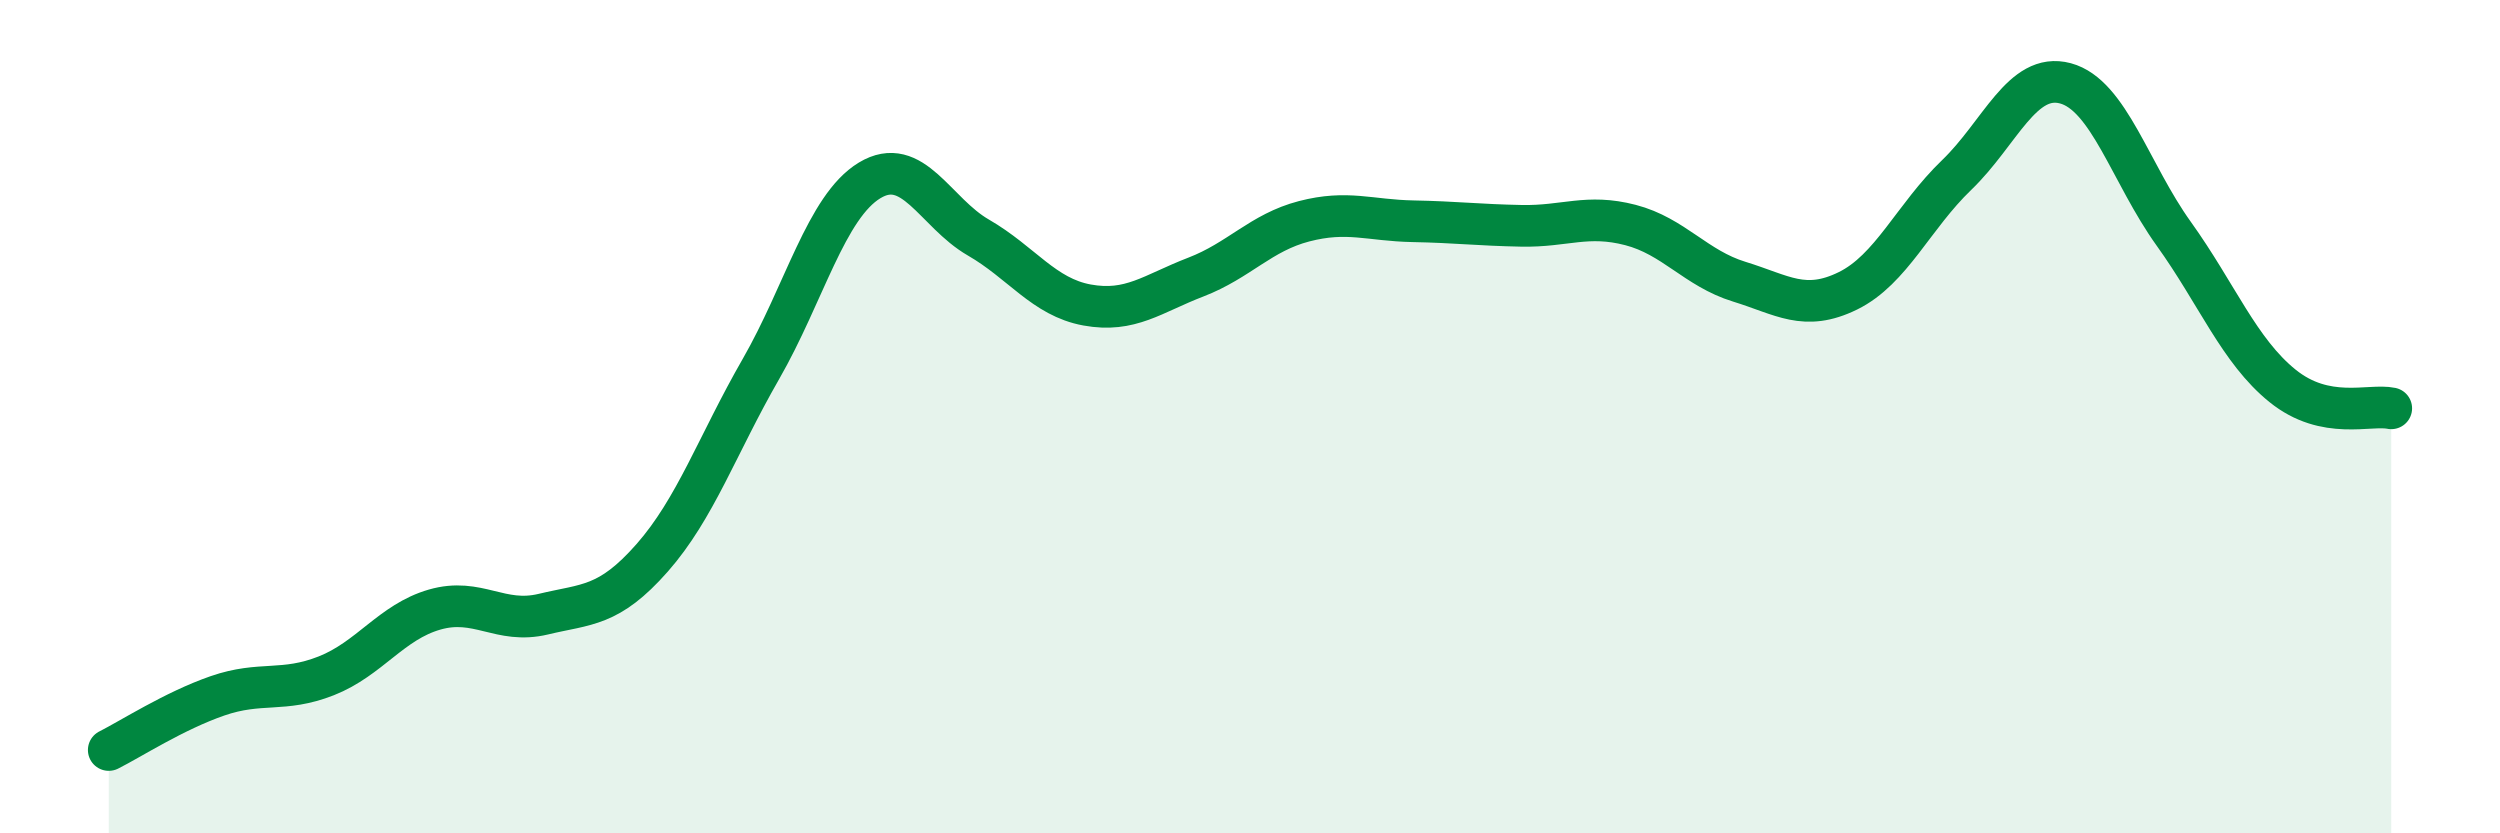 
    <svg width="60" height="20" viewBox="0 0 60 20" xmlns="http://www.w3.org/2000/svg">
      <path
        d="M 2.61,18 C 3.13,17.74 4.18,17.06 5.22,16.7 C 6.26,16.34 6.79,16.63 7.83,16.22 C 8.87,15.81 9.39,14.93 10.43,14.63 C 11.47,14.33 12,14.99 13.04,14.74 C 14.08,14.49 14.61,14.57 15.65,13.39 C 16.69,12.21 17.22,10.67 18.26,8.86 C 19.3,7.05 19.83,4.96 20.87,4.33 C 21.91,3.7 22.44,5.1 23.48,5.7 C 24.52,6.3 25.05,7.13 26.09,7.32 C 27.13,7.51 27.66,7.05 28.7,6.65 C 29.74,6.25 30.26,5.58 31.3,5.31 C 32.34,5.04 32.87,5.29 33.91,5.31 C 34.95,5.33 35.48,5.4 36.52,5.42 C 37.56,5.44 38.09,5.13 39.13,5.4 C 40.17,5.67 40.7,6.44 41.74,6.76 C 42.78,7.08 43.31,7.49 44.35,6.98 C 45.39,6.47 45.92,5.2 46.96,4.2 C 48,3.2 48.53,1.72 49.57,2 C 50.61,2.28 51.13,4.16 52.17,5.61 C 53.21,7.06 53.74,8.42 54.78,9.26 C 55.82,10.1 56.87,9.69 57.39,9.8L57.39 20L2.61 20Z"
        fill="#008740"
        opacity="0.1"
        stroke-linecap="round"
        stroke-linejoin="round"
      />
      <path
        d="M 2.61,18 C 3.13,17.74 4.18,17.06 5.22,16.7 C 6.26,16.34 6.79,16.63 7.83,16.22 C 8.87,15.81 9.39,14.93 10.43,14.63 C 11.47,14.33 12,14.99 13.04,14.74 C 14.08,14.49 14.61,14.57 15.65,13.39 C 16.69,12.21 17.22,10.67 18.26,8.86 C 19.3,7.05 19.83,4.96 20.87,4.33 C 21.91,3.7 22.44,5.1 23.48,5.7 C 24.52,6.3 25.05,7.13 26.09,7.32 C 27.13,7.51 27.66,7.05 28.7,6.65 C 29.74,6.25 30.26,5.58 31.3,5.31 C 32.34,5.04 32.87,5.29 33.91,5.31 C 34.95,5.33 35.48,5.4 36.52,5.42 C 37.56,5.44 38.09,5.13 39.13,5.4 C 40.17,5.67 40.7,6.44 41.74,6.76 C 42.78,7.08 43.31,7.49 44.35,6.98 C 45.39,6.47 45.92,5.2 46.96,4.2 C 48,3.2 48.53,1.72 49.57,2 C 50.61,2.28 51.13,4.16 52.17,5.61 C 53.21,7.06 53.74,8.42 54.78,9.26 C 55.82,10.1 56.87,9.69 57.39,9.8"
        stroke="#008740"
        stroke-width="1"
        fill="none"
        stroke-linecap="round"
        stroke-linejoin="round"
      />
    </svg>
  